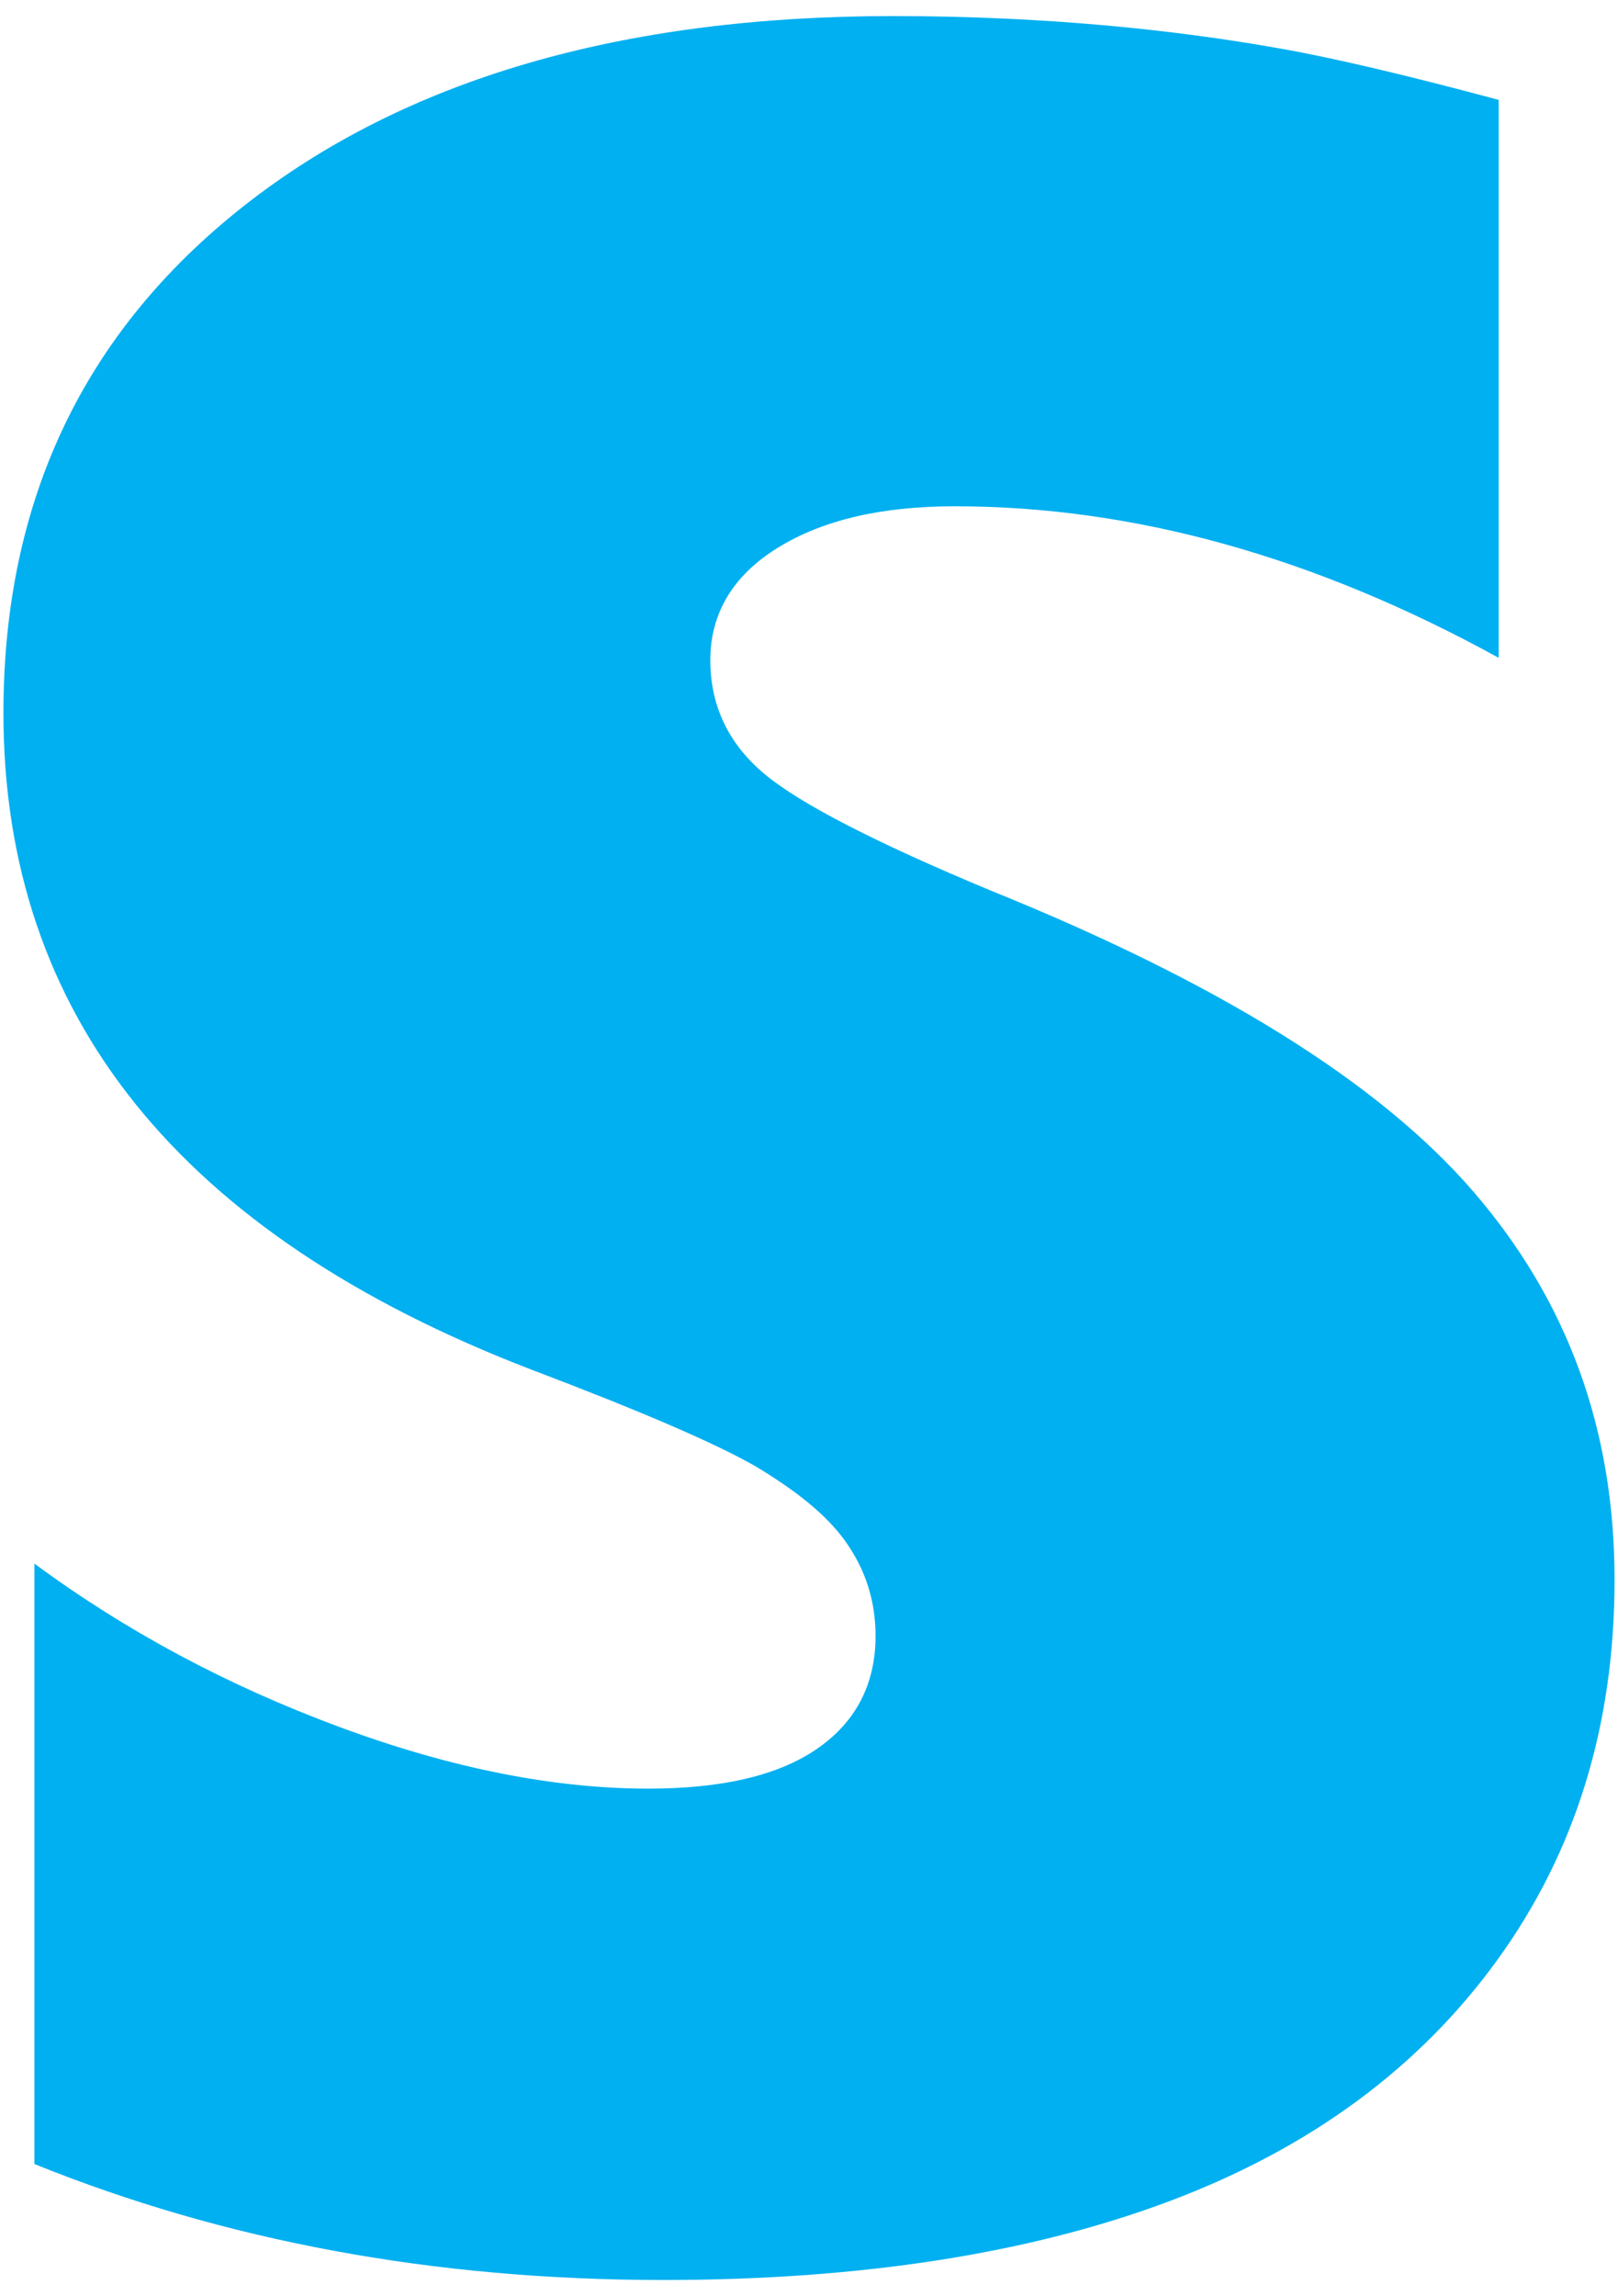 <?xml version="1.0" encoding="utf-8"?>
<!-- Generator: Adobe Illustrator 24.1.0, SVG Export Plug-In . SVG Version: 6.00 Build 0)  -->
<svg version="1.1" id="Layer_1" xmlns="http://www.w3.org/2000/svg" xmlns:xlink="http://www.w3.org/1999/xlink" x="0px" y="0px"
	 viewBox="0 0 141 200" style="enable-background:new 0 0 141 200;" xml:space="preserve">
<style type="text/css">
	.st0{fill:#00B0F0;}
</style>
<g>
	<path class="st0" d="M140.7,137.6c0,12.7-3.4,23.7-10.2,33.1c-6.8,9.4-16.3,16.4-28.5,21s-27,6.9-44.2,6.9
		c-20,0-38.2-3.4-54.8-10.1v-52.3c8,5.9,16.8,10.6,26.5,14.2c9.7,3.6,18.7,5.4,27,5.4c6.3,0,11.2-1.1,14.6-3.4s5.2-5.6,5.2-9.9
		c0-3.1-0.9-5.8-2.6-8.2c-1.7-2.4-4.4-4.5-7.9-6.6c-3.5-2-10-4.8-19.5-8.4c-30.7-11.8-46-30.9-46-57.2c0-18.5,7-33.2,21-44.2
		S54.2,1.4,77.8,1.4c6.6,0,12.8,0.3,18.4,0.8s10.7,1.2,15.2,2c4.6,0.8,11,2.3,19.2,4.5v48.6c-16-8.8-31.8-13.2-47.4-13.2
		c-6.4,0-11.5,1.2-15.4,3.6c-3.9,2.4-5.9,5.7-5.9,9.8c0,4,1.6,7.3,4.7,9.9c3.1,2.6,9.7,6,19.8,10.2c19.8,8,33.8,16.7,42,26.2
		C136.6,113.3,140.7,124.5,140.7,137.6z"/>
</g>
</svg>
